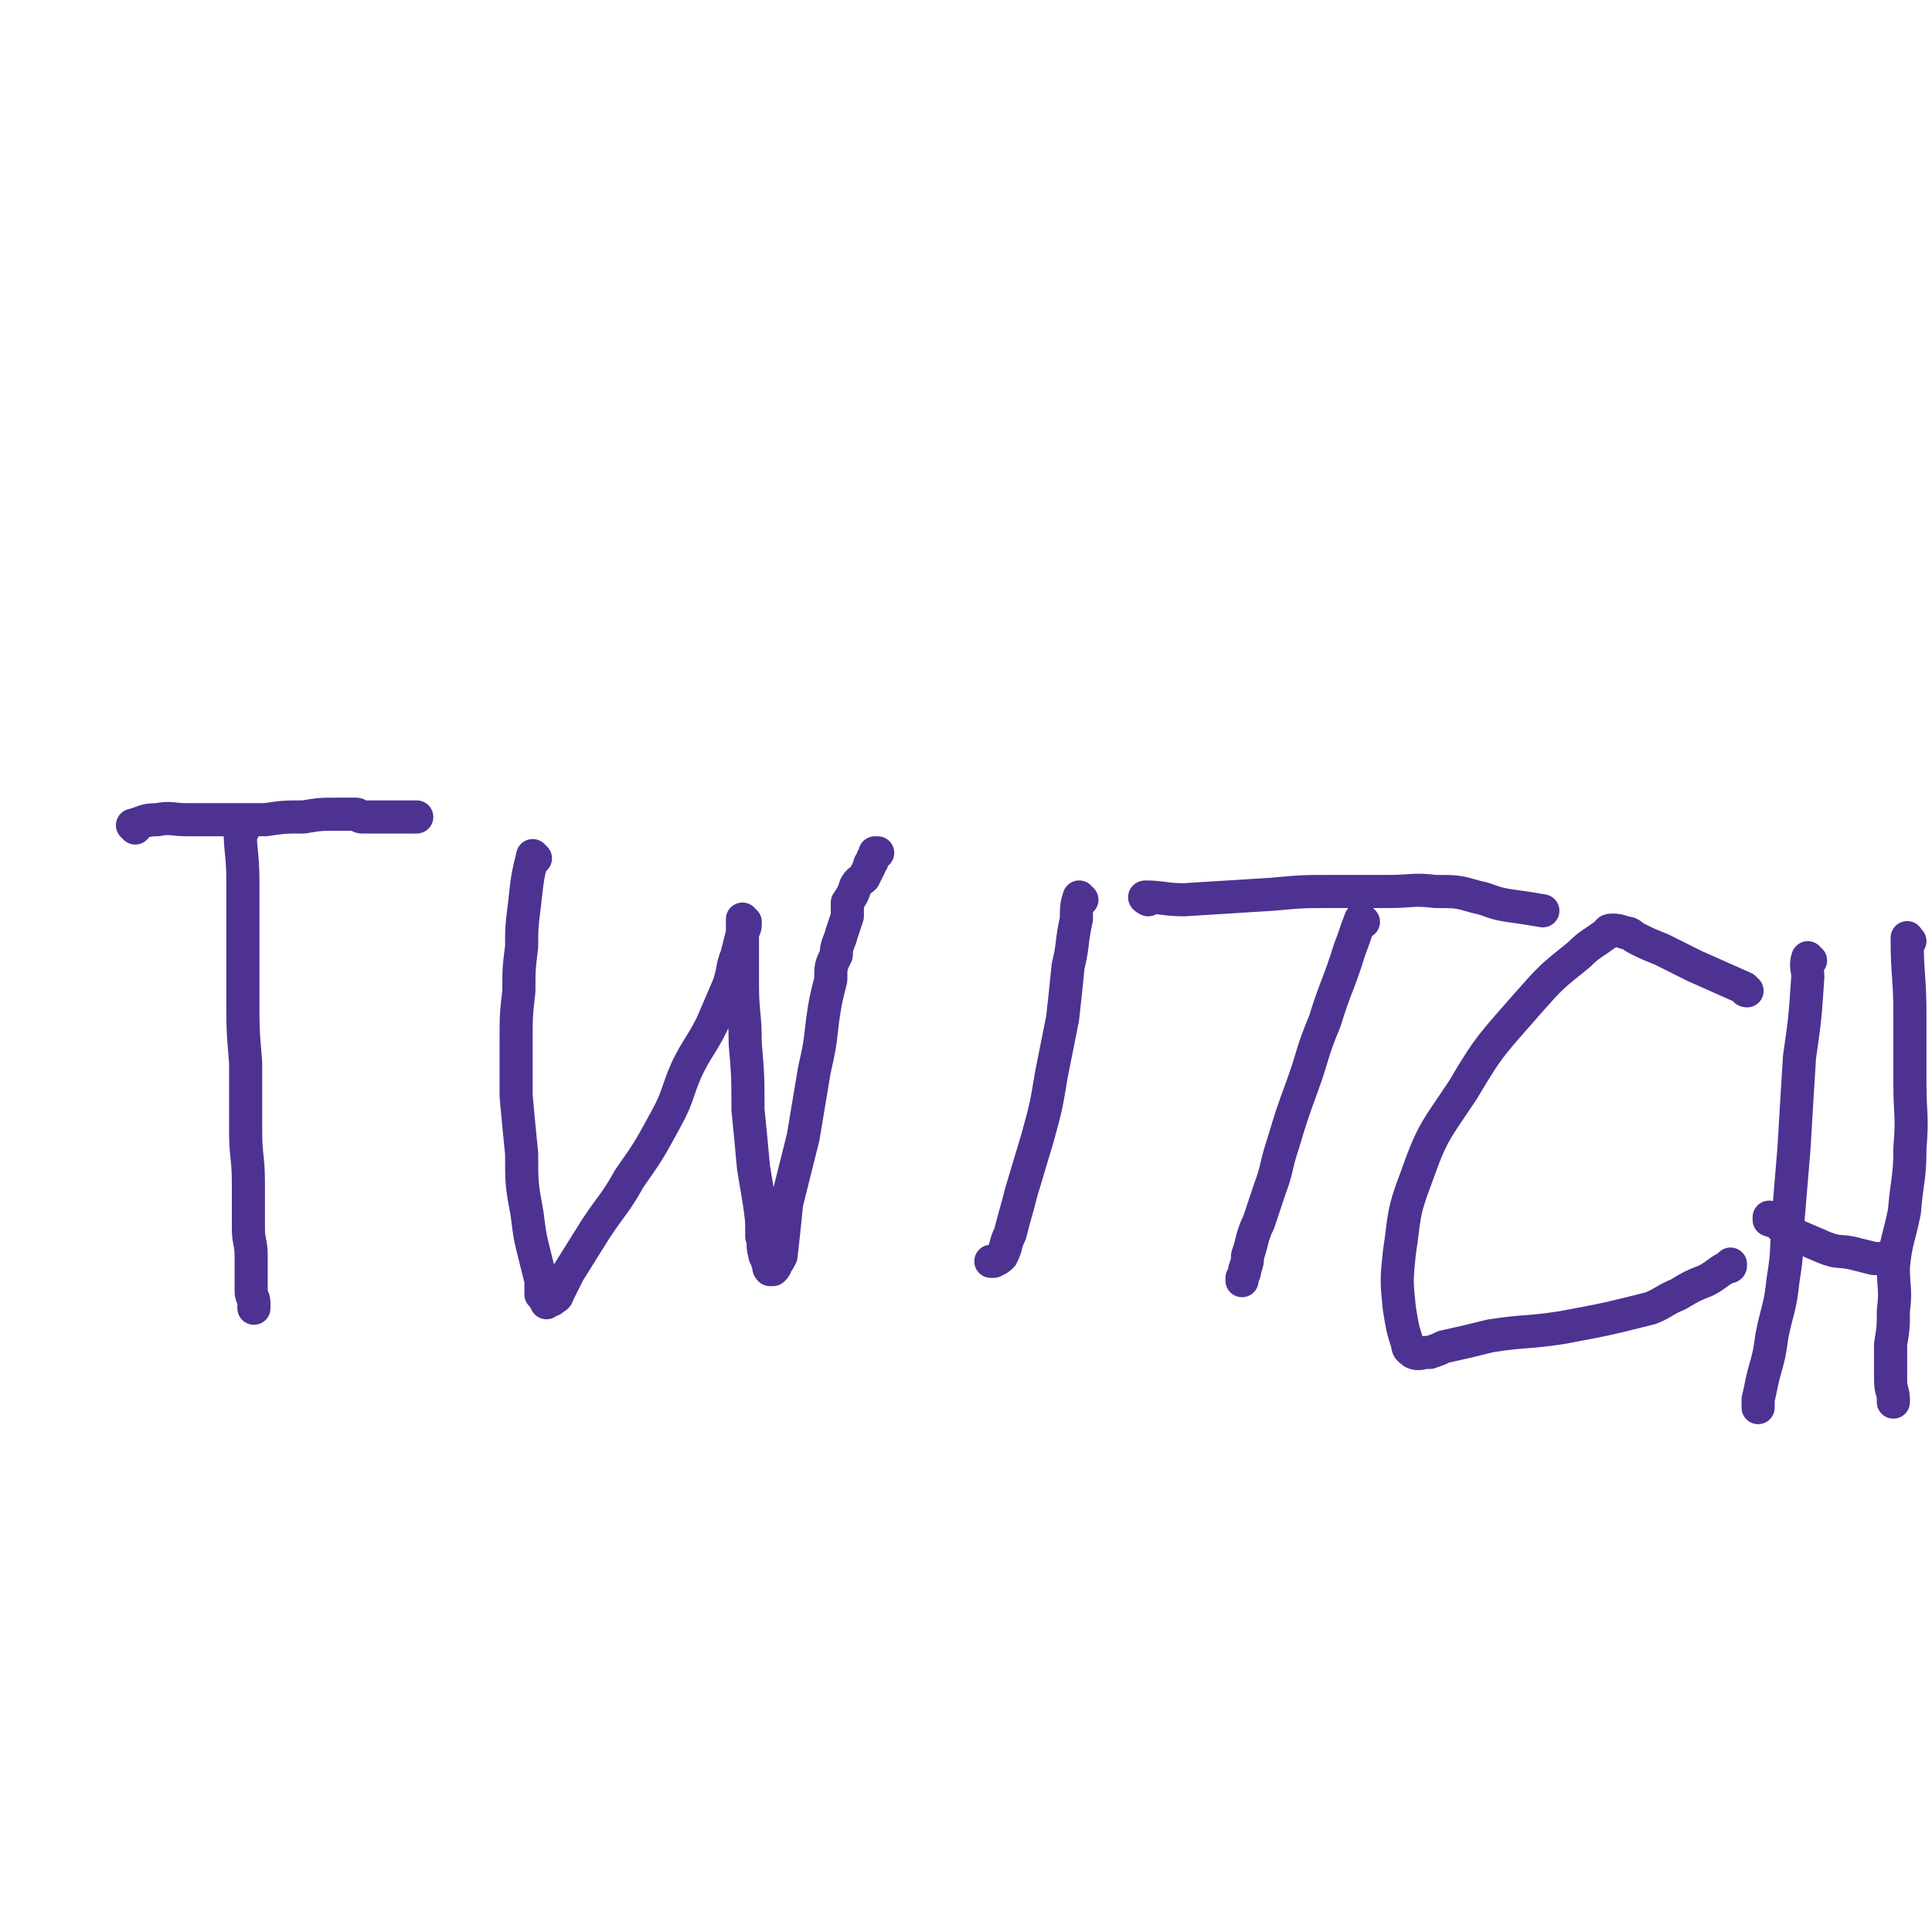 <svg viewBox='0 0 700 700' version='1.1' xmlns='http://www.w3.org/2000/svg' xmlns:xlink='http://www.w3.org/1999/xlink'><g fill='none' stroke='#4D3292' stroke-width='12' stroke-linecap='round' stroke-linejoin='round'><path d='M88,301c0,0 -1,-1 -1,-1 0,8 1,10 1,19 0,9 0,9 0,18 0,12 0,12 0,24 0,12 0,12 1,24 0,12 0,12 0,25 0,9 1,9 1,19 0,8 0,8 0,16 0,5 1,5 1,10 0,5 0,5 0,9 0,2 0,2 0,4 0,2 1,2 1,4 0,1 0,1 0,2 0,0 0,0 0,0 0,0 0,0 0,0 0,0 0,0 0,0 '/><path d='M49,300c0,0 -1,-1 -1,-1 4,-1 4,-2 9,-2 5,-1 5,0 11,0 7,0 7,0 13,0 7,0 7,0 15,0 7,-1 7,-1 14,-1 6,-1 6,-1 13,-1 3,0 3,0 6,0 1,0 1,1 2,1 3,0 3,0 7,0 2,0 2,0 5,0 2,0 2,0 4,0 2,0 2,0 3,0 1,0 1,0 1,0 '/><path d='M194,311c0,0 -1,-1 -1,-1 -2,8 -2,9 -3,18 -1,8 -1,8 -1,15 -1,8 -1,8 -1,16 -1,9 -1,9 -1,18 0,10 0,10 0,20 1,11 1,11 2,21 0,11 0,11 2,22 1,8 1,8 3,16 1,4 1,4 2,8 0,2 0,2 0,5 1,1 1,1 2,3 0,0 0,-1 0,-1 1,0 1,1 1,0 1,0 1,0 1,0 1,-1 2,-1 2,-2 2,-4 2,-4 4,-8 5,-8 5,-8 10,-16 6,-9 7,-9 12,-18 7,-10 7,-10 13,-21 5,-9 4,-10 8,-19 4,-8 5,-8 9,-16 3,-7 3,-7 6,-14 2,-6 1,-6 3,-11 1,-4 1,-4 2,-8 1,-2 1,-2 1,-4 0,0 0,0 -1,0 0,0 0,-1 0,-1 0,0 0,0 0,0 0,4 0,4 0,7 0,8 0,8 0,17 0,10 1,10 1,21 1,12 1,12 1,24 1,10 1,10 2,21 1,6 1,6 2,12 1,7 1,6 1,13 1,3 0,3 1,6 0,2 1,1 1,3 1,2 0,2 1,3 0,0 0,0 1,0 0,-1 0,0 0,0 1,-1 1,-1 1,-2 1,-1 1,-1 2,-3 1,-9 1,-9 2,-19 3,-12 3,-12 6,-24 2,-12 2,-12 4,-24 2,-9 2,-9 3,-18 1,-7 1,-7 3,-15 0,-5 0,-5 2,-9 0,-4 1,-4 2,-8 1,-3 1,-3 2,-6 0,-2 0,-3 0,-5 2,-3 2,-3 3,-6 1,-2 2,-2 3,-3 1,-2 1,-2 2,-4 0,-1 0,-1 1,-2 0,-1 0,-1 1,-2 0,0 0,0 0,-1 1,0 1,0 1,0 0,0 0,0 0,0 '/><path d='M392,326c0,0 -1,-1 -1,-1 -1,3 -1,4 -1,8 -2,9 -1,9 -3,17 -1,10 -1,10 -2,19 -2,10 -2,10 -4,20 -2,12 -2,12 -5,23 -3,10 -3,10 -6,20 -2,8 -2,7 -4,15 -2,4 -1,4 -3,8 -1,1 -1,1 -3,2 0,0 0,0 -1,0 0,0 0,0 0,0 '/><path d='M494,334c0,0 -1,-1 -1,-1 -2,5 -2,6 -4,11 -4,13 -5,13 -9,26 -5,12 -4,12 -8,23 -4,11 -4,11 -7,21 -3,9 -2,9 -5,17 -2,6 -2,6 -4,12 -1,2 -1,2 -2,5 -1,4 -1,4 -2,7 0,2 0,2 -1,5 0,1 0,1 -1,3 0,0 0,0 0,1 '/><path d='M416,326c0,0 -2,-1 -1,-1 6,0 7,1 14,1 16,-1 16,-1 32,-2 11,-1 11,-1 22,-1 10,0 10,0 20,0 9,0 9,-1 17,0 8,0 8,0 15,2 5,1 5,2 11,3 7,1 7,1 13,2 '/><path d='M633,359c-1,0 -1,-1 -1,-1 -9,-4 -9,-4 -18,-8 -6,-3 -6,-3 -12,-6 -5,-2 -5,-2 -9,-4 -2,-1 -2,-2 -4,-2 -3,-1 -3,-1 -5,-1 -2,0 -1,1 -3,2 -4,3 -5,3 -9,7 -10,8 -10,8 -18,17 -13,15 -14,15 -24,32 -10,15 -11,15 -17,32 -5,13 -4,14 -6,27 -1,10 -1,10 0,20 1,6 1,7 3,13 0,2 1,2 2,3 2,1 3,0 5,0 0,0 0,0 1,0 3,-1 3,-1 5,-2 9,-2 9,-2 17,-4 13,-2 13,-1 26,-3 16,-3 16,-3 32,-7 5,-2 5,-3 10,-5 5,-3 5,-3 10,-5 4,-2 4,-3 8,-5 1,0 1,0 1,-1 '/><path d='M656,348c-1,0 -1,-1 -1,-1 -1,3 0,4 0,7 -1,15 -1,15 -3,29 -1,16 -1,16 -2,33 -1,12 -1,12 -2,24 -1,12 0,12 -2,24 -1,10 -2,10 -4,20 -1,7 -1,7 -3,14 -1,4 -1,5 -2,9 0,2 0,2 0,3 '/><path d='M642,442c-1,0 -1,-1 -1,-1 0,0 0,0 0,1 0,0 0,0 0,0 3,1 3,1 5,3 1,1 1,1 1,1 7,3 7,3 14,6 5,2 5,1 10,2 4,1 4,1 8,2 2,0 2,0 4,0 '/><path d='M692,341c-1,0 -1,-2 -1,-1 0,13 1,14 1,28 0,13 0,13 0,25 0,11 1,11 0,23 0,11 -1,11 -2,23 -2,10 -3,10 -4,20 0,8 1,8 0,16 0,6 0,6 -1,12 0,7 0,7 0,13 0,4 1,4 1,7 0,1 0,1 0,1 '/></g>
</svg>
